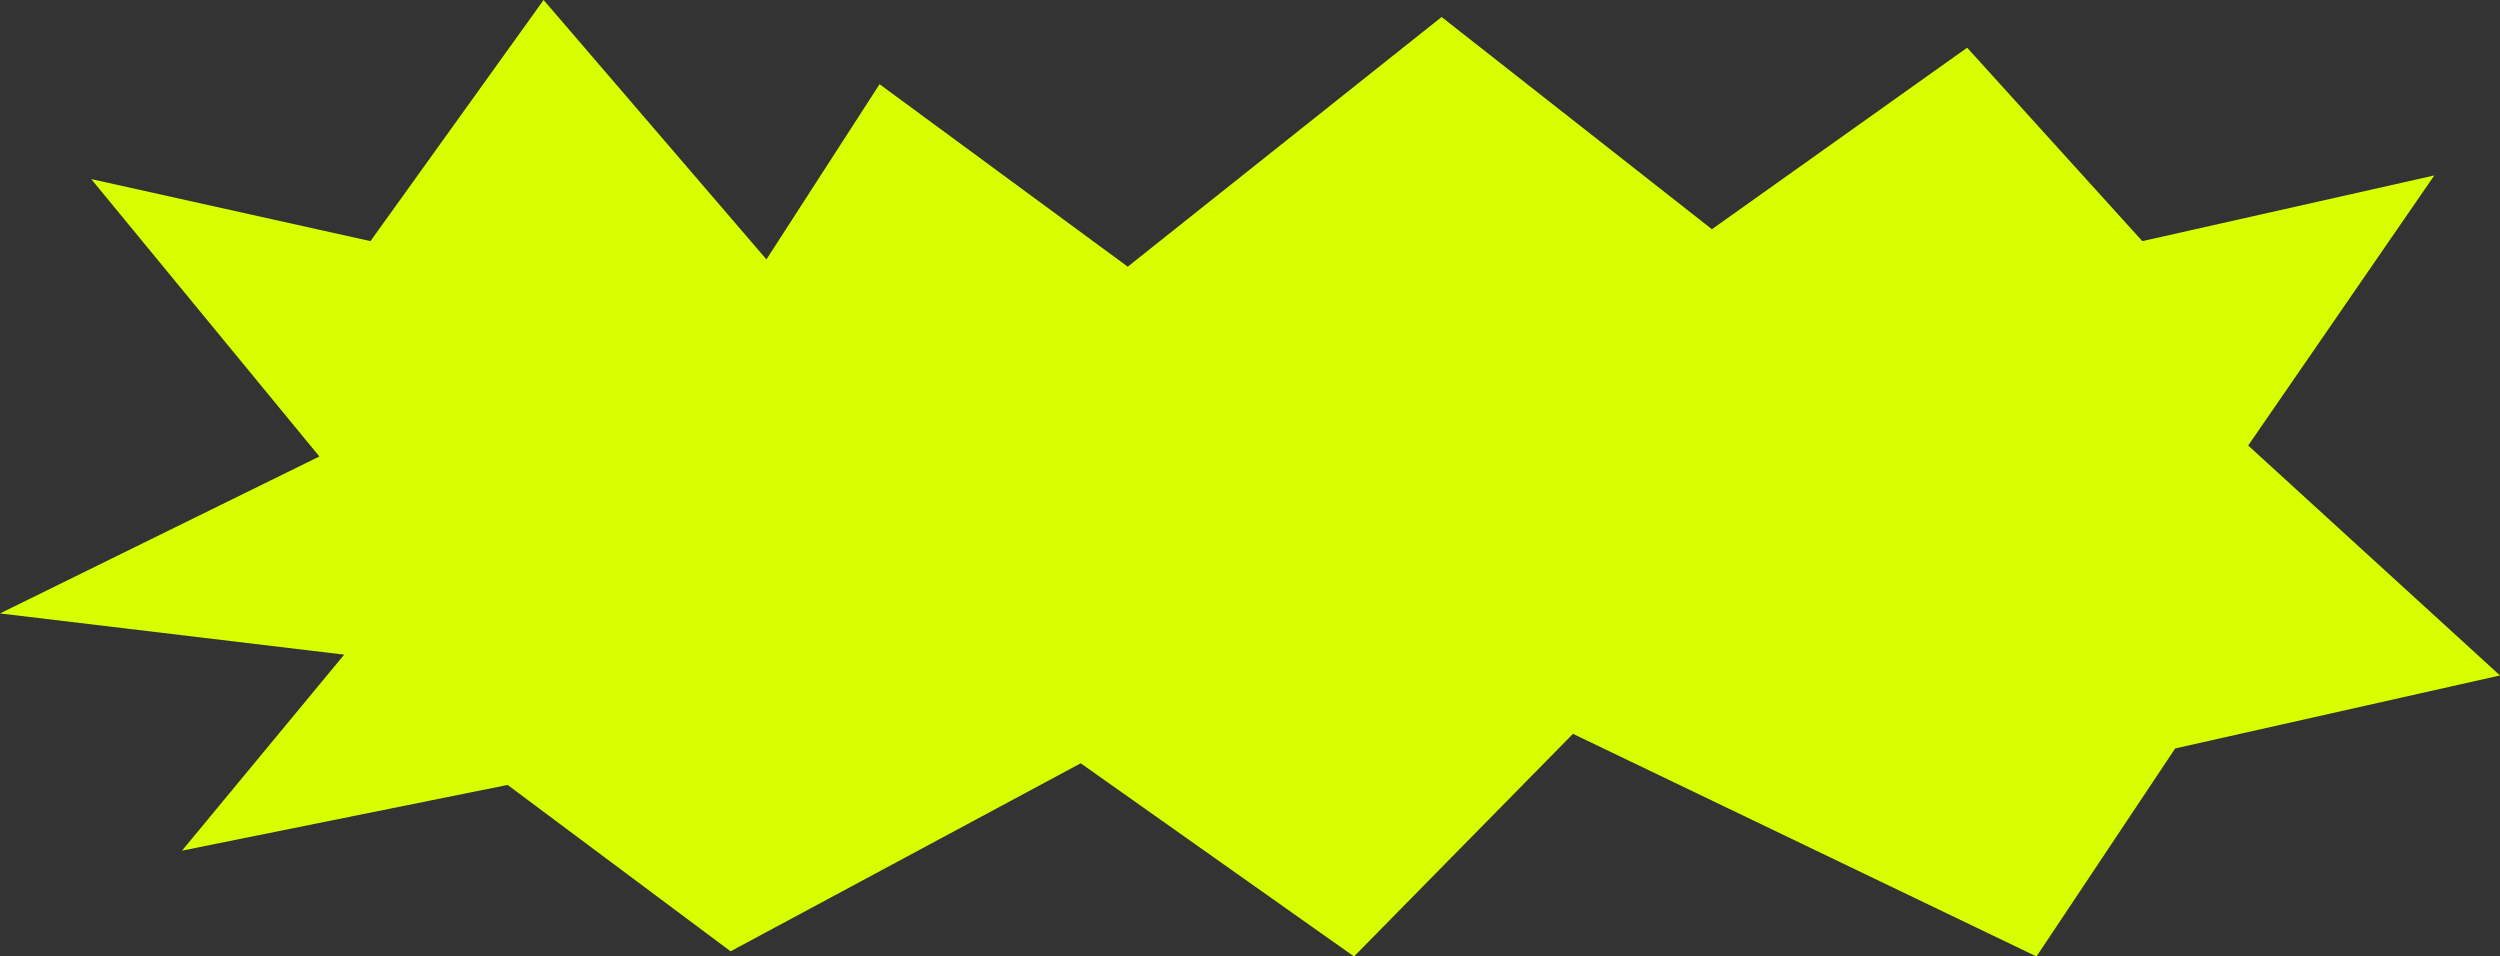 <svg viewBox="0 0 2654.21 1015.46" xmlns="http://www.w3.org/2000/svg" id="Layer_2"><rect x="0" y="0" width="2654.21" height="1015.46" fill="#333333" stroke="none"/><defs><style>.cls-1{fill:#d7ff00;}</style></defs><g id="Layer_1-2"><polygon points="393.29 256.01 577.14 0 813.7 275.39 933.82 89.4 1197.3 283.13 1530.53 18.05 1817.52 243.36 2088.5 50.65 2274.48 256.01 2584.46 186.27 2386.85 473 2654.21 717.11 2309.36 794.6 2162.12 1015.46 1670.02 779.1 1437.54 1015.46 1147.36 810.37 775.67 1009.98 538.92 833.35 193.23 903.1 365.42 695.02 0 651.27 339.08 484.62 96.87 190.14 393.29 256.01" class="cls-1"></polygon></g></svg>